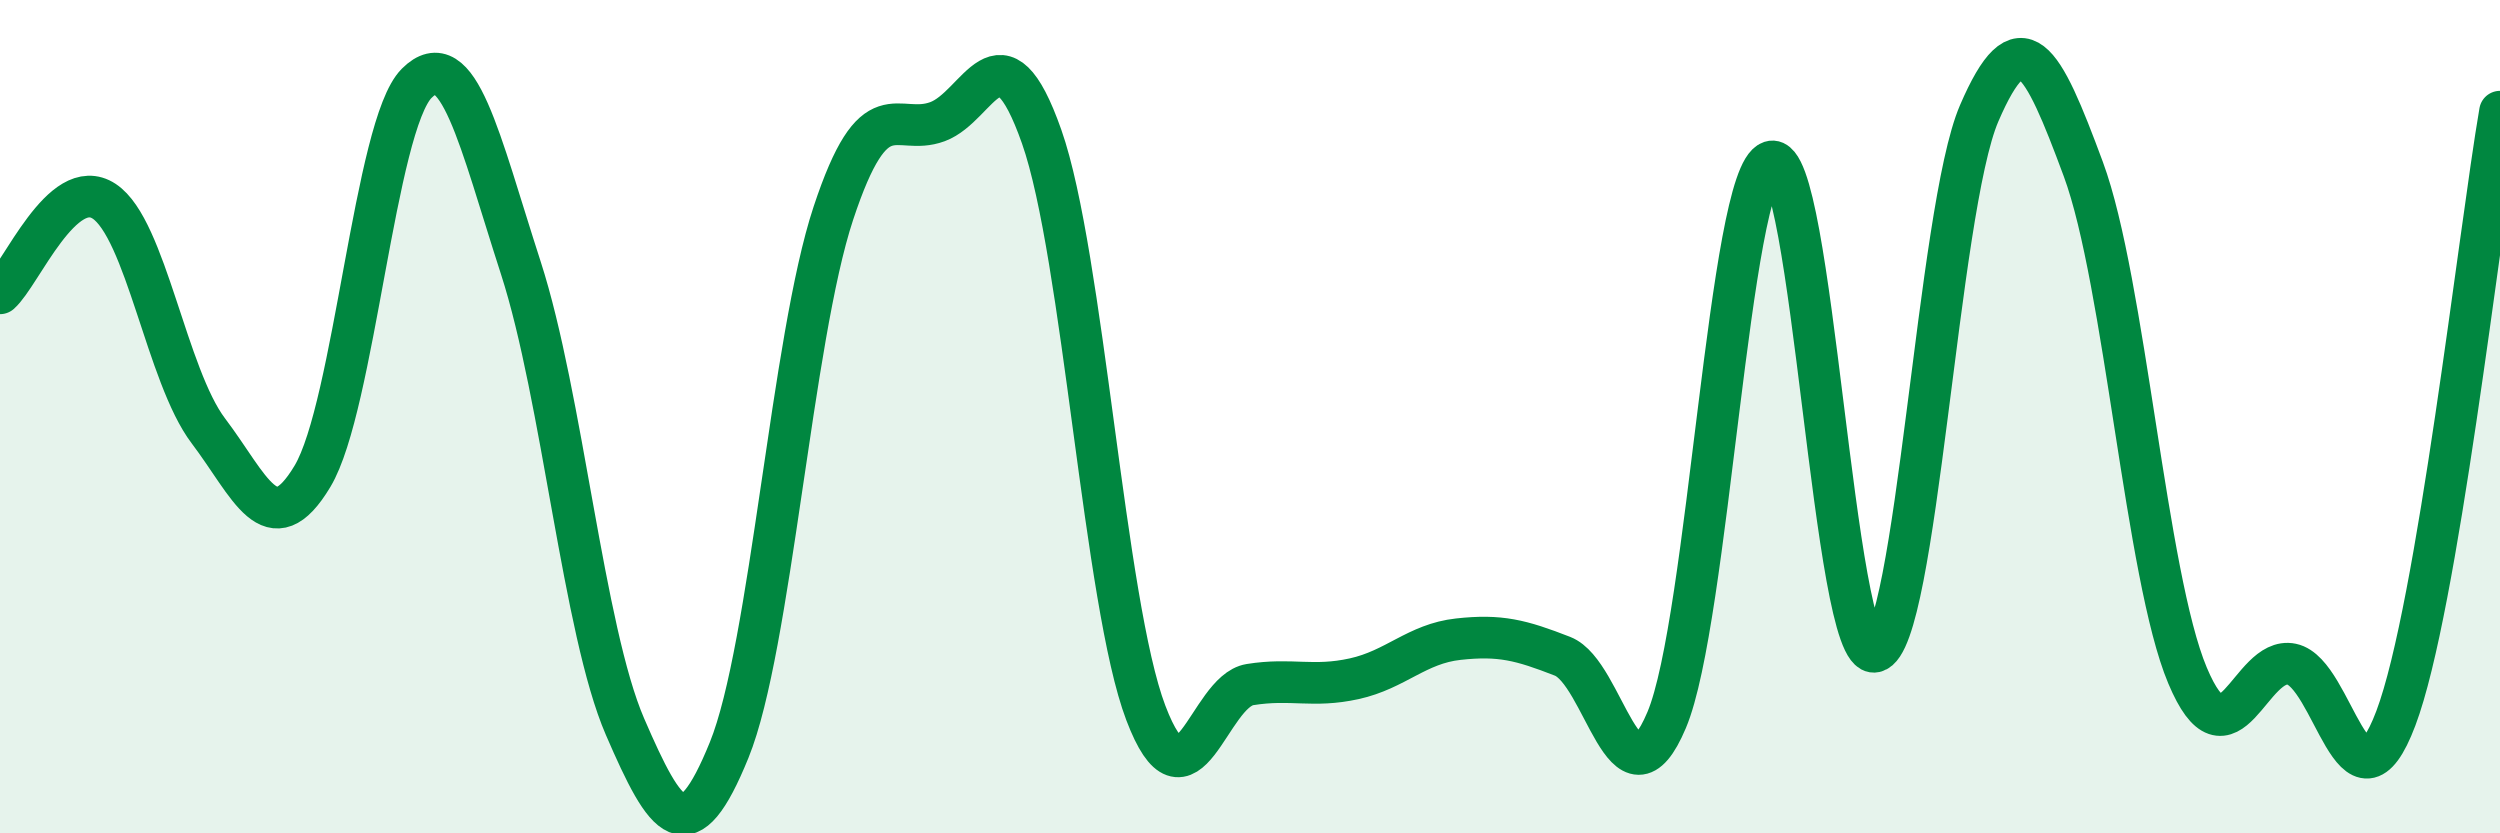 
    <svg width="60" height="20" viewBox="0 0 60 20" xmlns="http://www.w3.org/2000/svg">
      <path
        d="M 0,7.04 C 0.5,6.6 1.5,4.17 2.5,4.83 C 3.5,5.49 4,9.02 5,10.34 C 6,11.66 6.5,13.1 7.5,11.43 C 8.5,9.76 9,3 10,2 C 11,1 11.5,3.34 12.5,6.43 C 13.5,9.52 14,15.13 15,17.44 C 16,19.75 16.5,20.46 17.5,18 C 18.5,15.54 19,8.14 20,5.12 C 21,2.1 21.5,3.29 22.5,2.92 C 23.5,2.55 24,0.44 25,3.28 C 26,6.12 26.5,14.48 27.5,17.11 C 28.5,19.74 29,16.59 30,16.43 C 31,16.27 31.5,16.51 32.5,16.29 C 33.5,16.07 34,15.45 35,15.34 C 36,15.23 36.5,15.36 37.5,15.75 C 38.5,16.14 39,19.65 40,17.28 C 41,14.91 41.5,4.21 42.5,3.88 C 43.5,3.55 44,15.87 45,15.64 C 46,15.41 46.5,5.04 47.5,2.72 C 48.5,0.4 49,1.36 50,4.06 C 51,6.76 51.5,13.83 52.5,16.21 C 53.5,18.59 54,15.73 55,15.94 C 56,16.15 56.5,19.89 57.5,17.24 C 58.5,14.59 59.5,5.59 60,2.68L60 20L0 20Z"
        fill="#008740"
        opacity="0.1"
        stroke-linecap="round"
        stroke-linejoin="round"
      />
      <path
        d="M 0,7.04 C 0.5,6.6 1.5,4.17 2.5,4.83 C 3.5,5.49 4,9.02 5,10.34 C 6,11.66 6.5,13.1 7.5,11.43 C 8.5,9.76 9,3 10,2 C 11,1 11.5,3.34 12.5,6.43 C 13.5,9.52 14,15.13 15,17.44 C 16,19.75 16.5,20.46 17.5,18 C 18.5,15.54 19,8.14 20,5.12 C 21,2.1 21.5,3.29 22.5,2.92 C 23.5,2.55 24,0.44 25,3.28 C 26,6.12 26.5,14.48 27.5,17.11 C 28.5,19.74 29,16.59 30,16.43 C 31,16.27 31.5,16.51 32.5,16.29 C 33.5,16.07 34,15.45 35,15.34 C 36,15.23 36.5,15.36 37.5,15.75 C 38.5,16.14 39,19.65 40,17.28 C 41,14.91 41.5,4.21 42.5,3.88 C 43.5,3.55 44,15.87 45,15.64 C 46,15.41 46.5,5.04 47.5,2.72 C 48.5,0.4 49,1.36 50,4.06 C 51,6.76 51.5,13.83 52.5,16.21 C 53.5,18.59 54,15.73 55,15.94 C 56,16.15 56.5,19.89 57.5,17.24 C 58.5,14.59 59.5,5.59 60,2.68"
        stroke="#008740"
        stroke-width="1"
        fill="none"
        stroke-linecap="round"
        stroke-linejoin="round"
      />
    </svg>
  